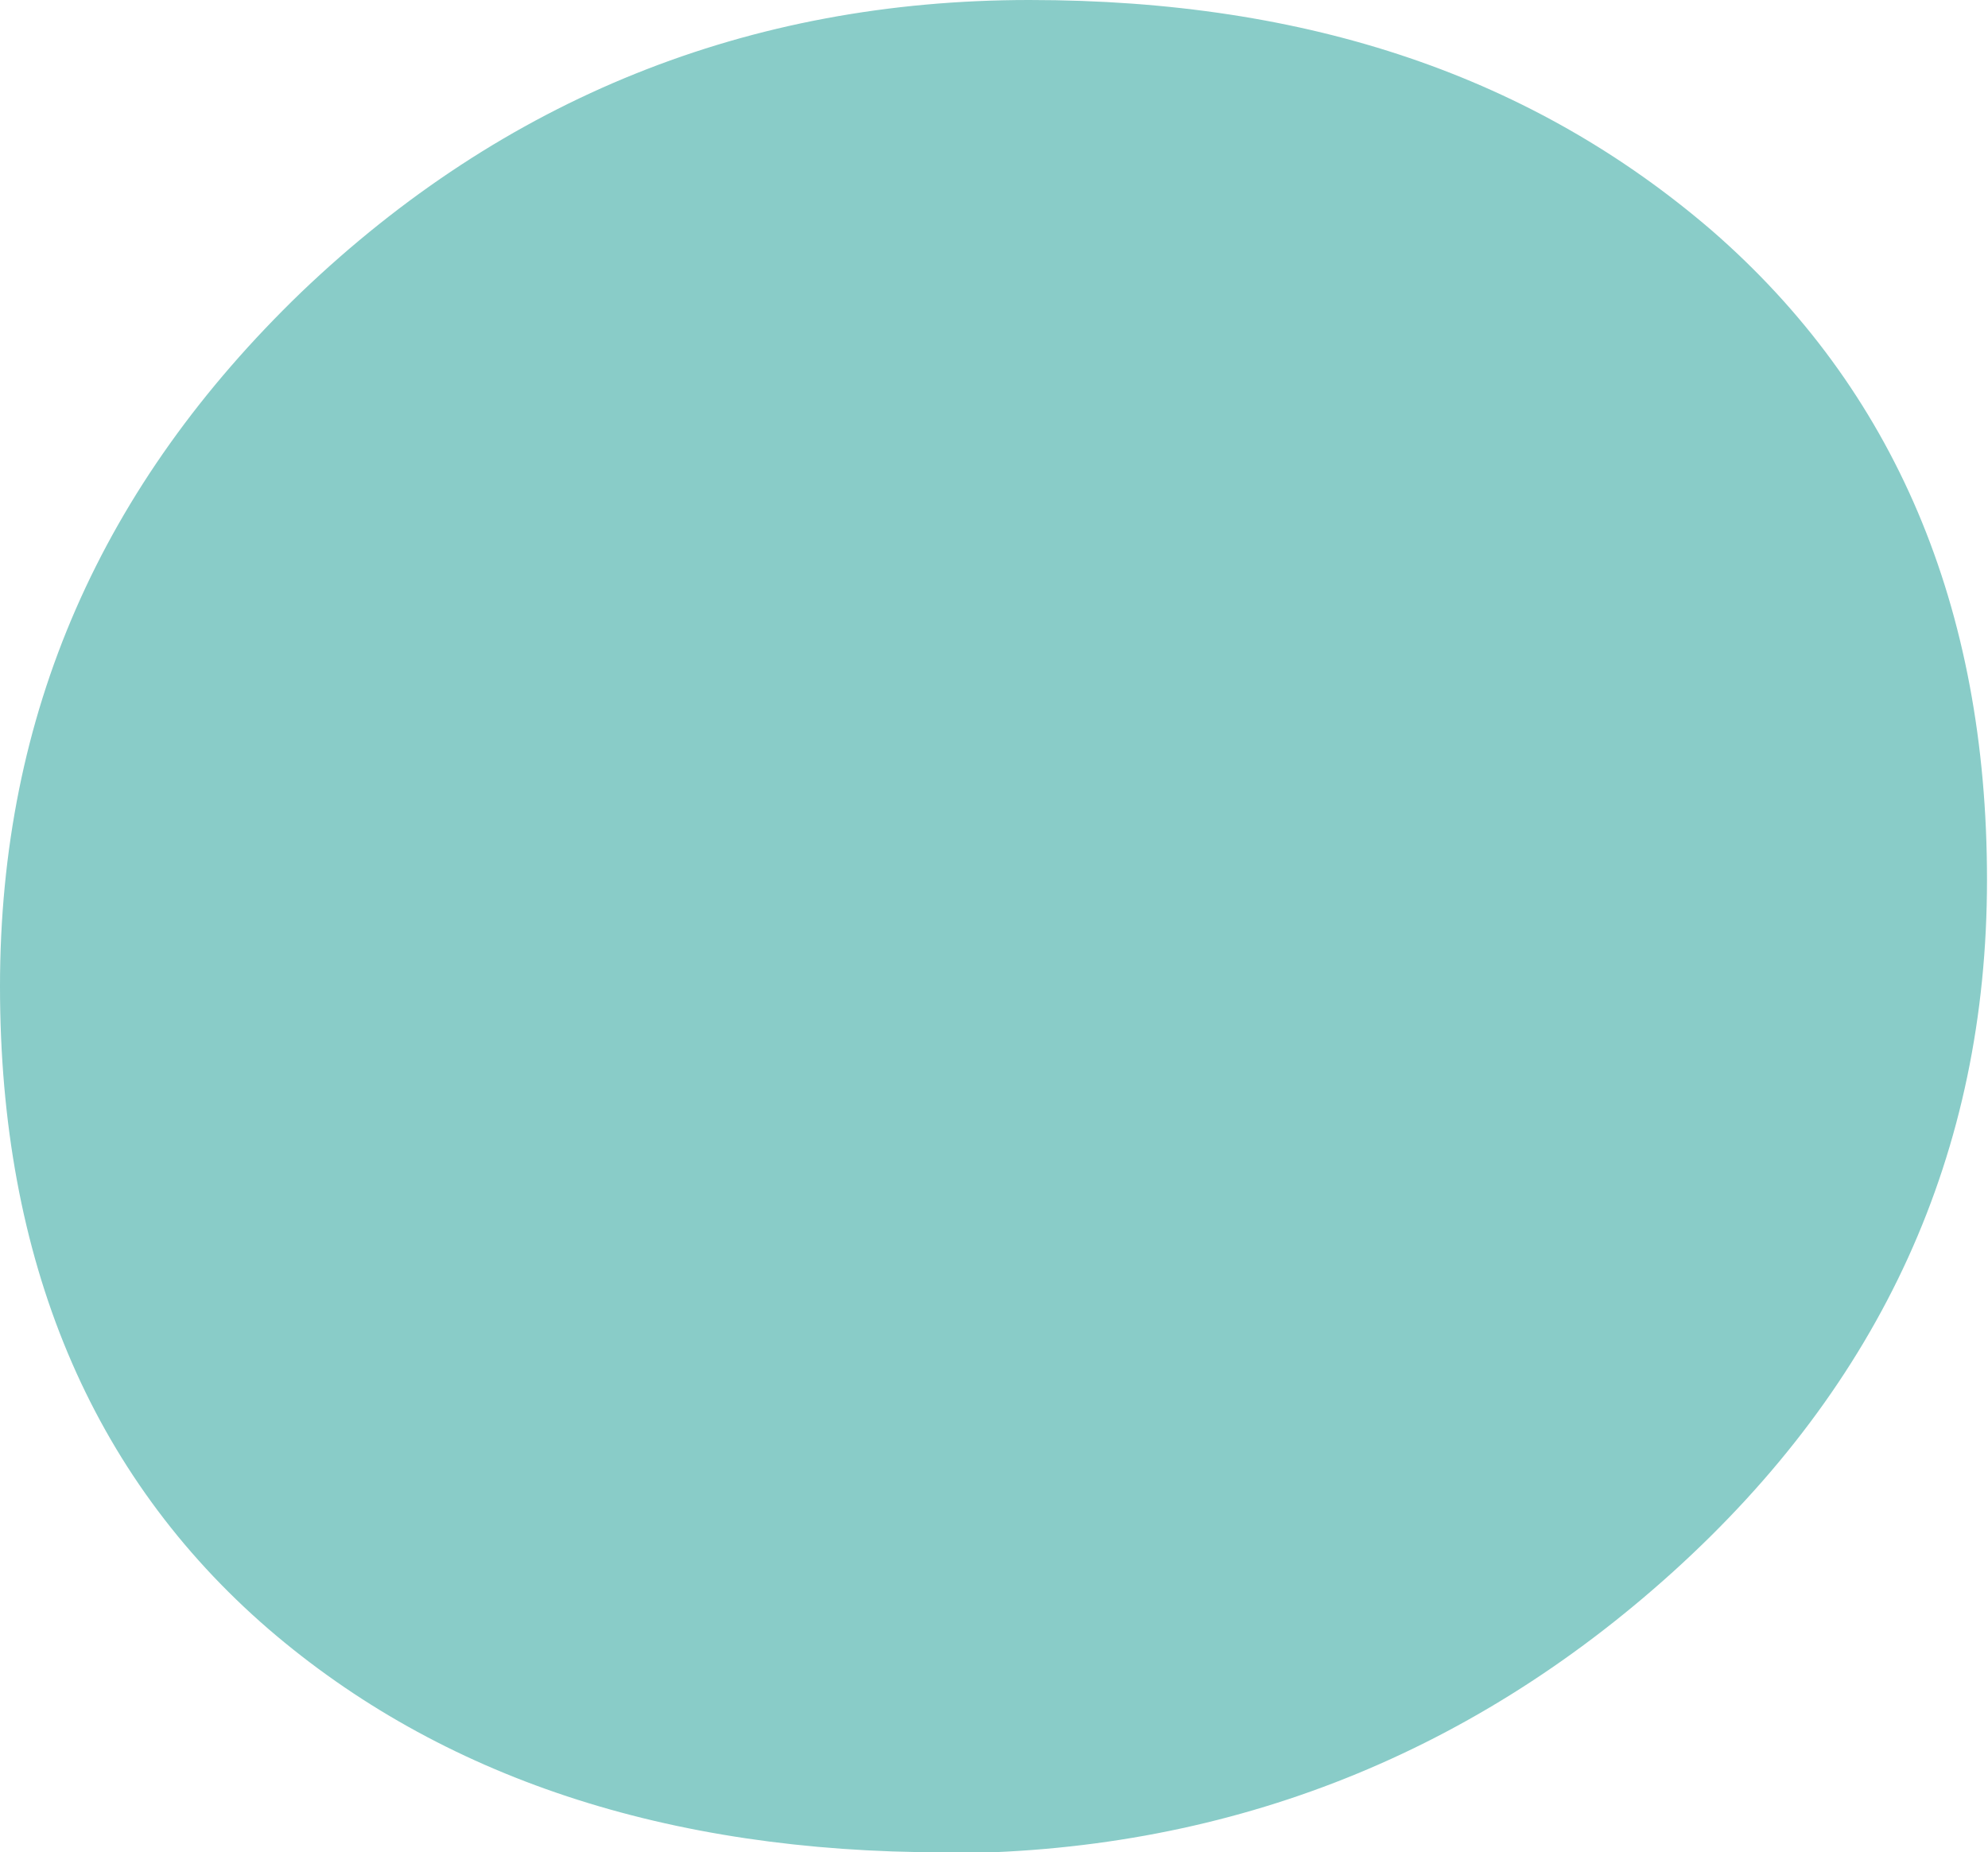 <?xml version="1.0" encoding="UTF-8"?> <svg xmlns="http://www.w3.org/2000/svg" id="_Слой_2" data-name="Слой 2" viewBox="0 0 19.93 18.57"><defs><style> .cls-1 { fill: #89ccc8; } </style></defs><g id="_Слой_1-2" data-name="Слой 1"><path class="cls-1" d="M9.46,18.57c-2.77,0-5.04-.75-6.77-2.24-1.78-1.54-2.69-3.7-2.69-6.44S1.02,4.86,3.02,2.93C5.05.99,7.5,0,10.32,0s5.06.78,6.84,2.31c1.83,1.59,2.76,3.77,2.76,6.51s-1.06,5.05-3.15,6.94c-2.07,1.87-4.53,2.82-7.32,2.82Z"></path></g></svg> 